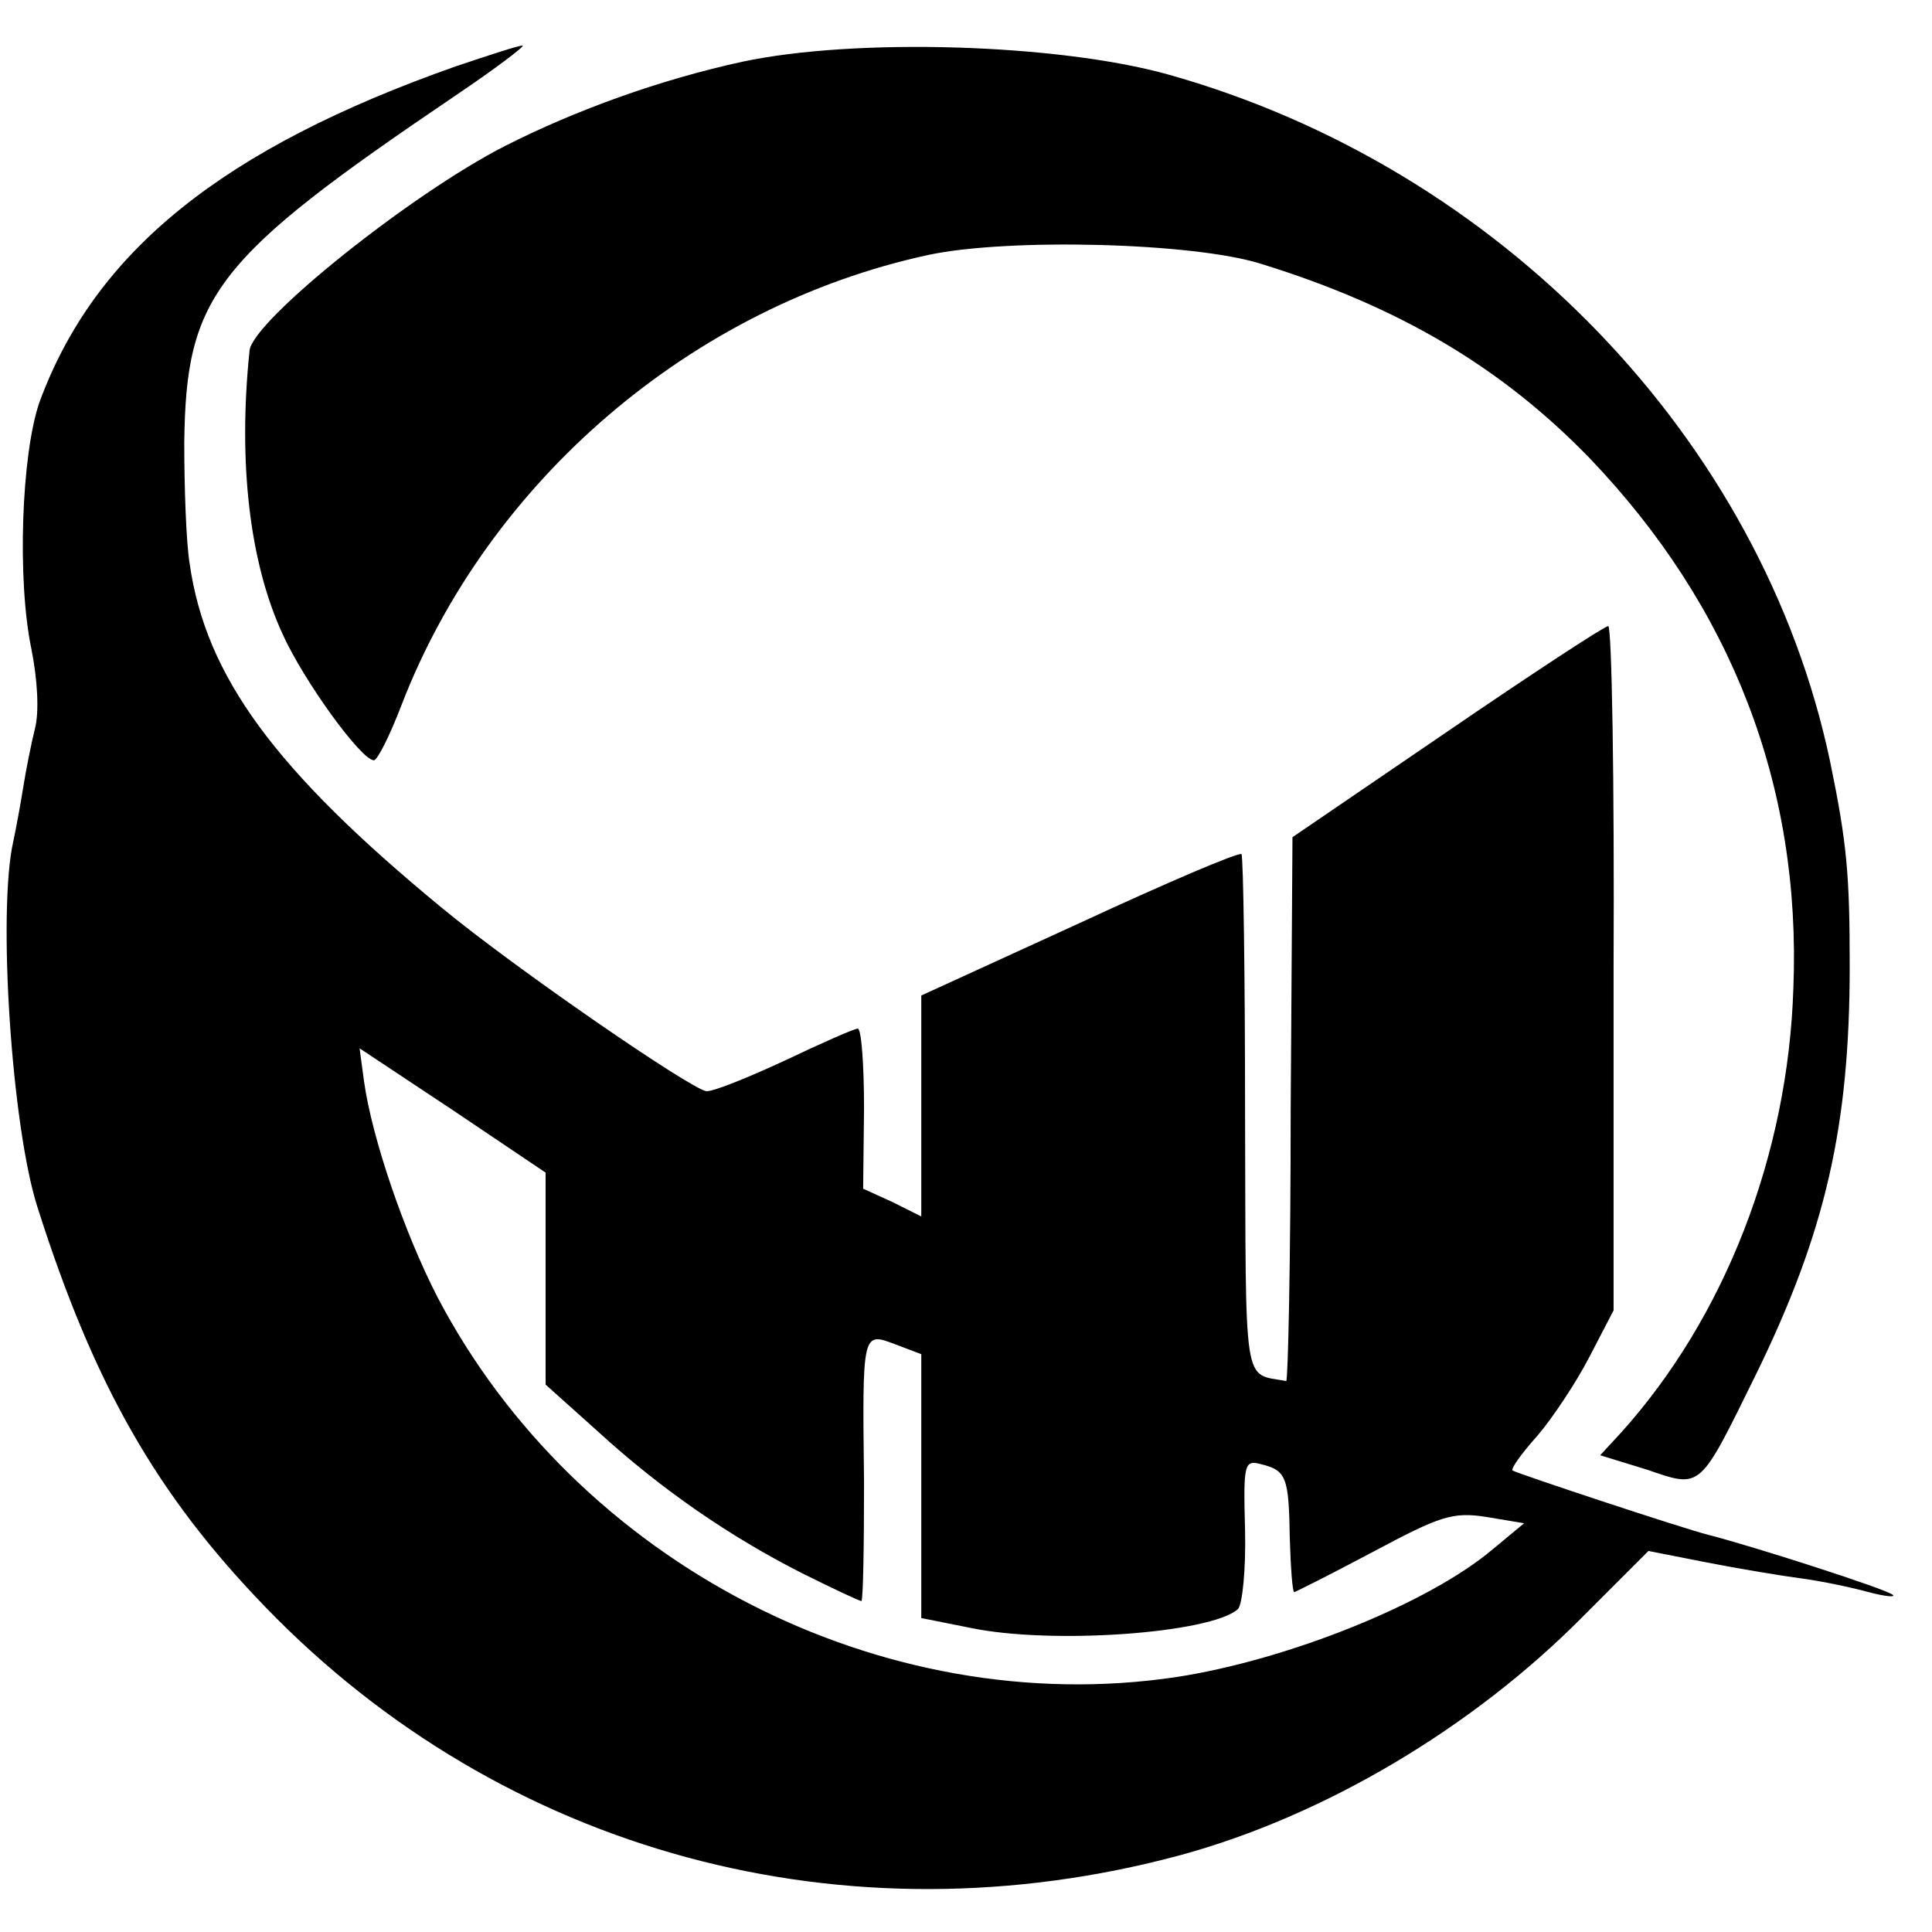 <?xml version="1.0" standalone="no"?>
<!DOCTYPE svg PUBLIC "-//W3C//DTD SVG 20010904//EN"
 "http://www.w3.org/TR/2001/REC-SVG-20010904/DTD/svg10.dtd">
<svg version="1.0" xmlns="http://www.w3.org/2000/svg"
 width="216pt" height="216pt" viewBox="0 0 216 216"
 preserveAspectRatio="xMidYMid meet">
<g transform="translate(0,216) scale(0.1,-0.1)"
fill="#000000" stroke="none">
<path d="M510 2086 c-261 -92 -404 -207 -466 -376 -20 -58 -25 -198 -9 -275 7
-35 9 -71 4 -90 -4 -16 -10 -46 -13 -65 -3 -19 -8 -46 -11 -60 -18 -78 -2
-320 27 -410 63 -198 133 -321 255 -447 266 -275 649 -378 1023 -277 161 44
326 142 449 266 l74 74 66 -13 c36 -7 84 -15 107 -18 22 -3 55 -10 73 -15 19
-5 31 -6 27 -3 -6 6 -155 54 -206 67 -28 7 -215 69 -219 72 -2 2 10 19 28 39
17 20 43 59 58 88 l27 52 0 382 c1 211 -2 383 -6 383 -4 0 -85 -53 -180 -118
l-173 -118 -2 -305 c0 -167 -3 -304 -5 -303 -49 9 -45 -13 -46 298 0 158 -2
289 -4 291 -2 3 -84 -32 -181 -77 l-177 -81 0 -123 0 -124 -32 16 -33 15 1 90
c0 49 -3 89 -7 89 -4 0 -40 -16 -80 -35 -41 -19 -80 -35 -89 -35 -16 1 -215
138 -296 205 -187 154 -264 259 -282 385 -4 25 -6 86 -6 135 2 165 34 206 303
388 46 31 80 57 75 56 -5 0 -38 -11 -74 -23z m100 -1356 l0 -118 58 -52 c71
-65 148 -118 229 -159 34 -17 64 -31 66 -31 2 0 3 60 3 133 -2 169 -2 168 35
154 l29 -11 0 -147 0 -148 55 -11 c91 -19 269 -6 299 21 5 5 9 44 8 88 -2 75
-1 79 18 74 28 -7 31 -14 32 -83 1 -33 3 -60 5 -60 1 0 41 20 88 45 75 40 89
45 127 39 l42 -7 -35 -29 c-72 -61 -230 -124 -354 -143 -329 -49 -670 127
-826 425 -37 72 -73 177 -82 241 l-5 37 104 -69 104 -70 0 -119z"/>
<path d="M830 2091 c-92 -20 -186 -54 -265 -94 -106 -54 -283 -196 -286 -229
-13 -125 0 -237 37 -317 24 -53 88 -141 102 -141 4 0 18 28 31 62 97 251 325
446 589 503 89 19 296 14 372 -10 155 -48 269 -116 367 -217 159 -166 237
-367 228 -593 -6 -187 -77 -368 -192 -496 l-24 -26 52 -16 c62 -21 58 -24 123
108 77 158 104 276 104 455 0 102 -3 137 -22 229 -76 360 -369 664 -741 768
-123 34 -348 41 -475 14z"/>
</g>
</svg>
